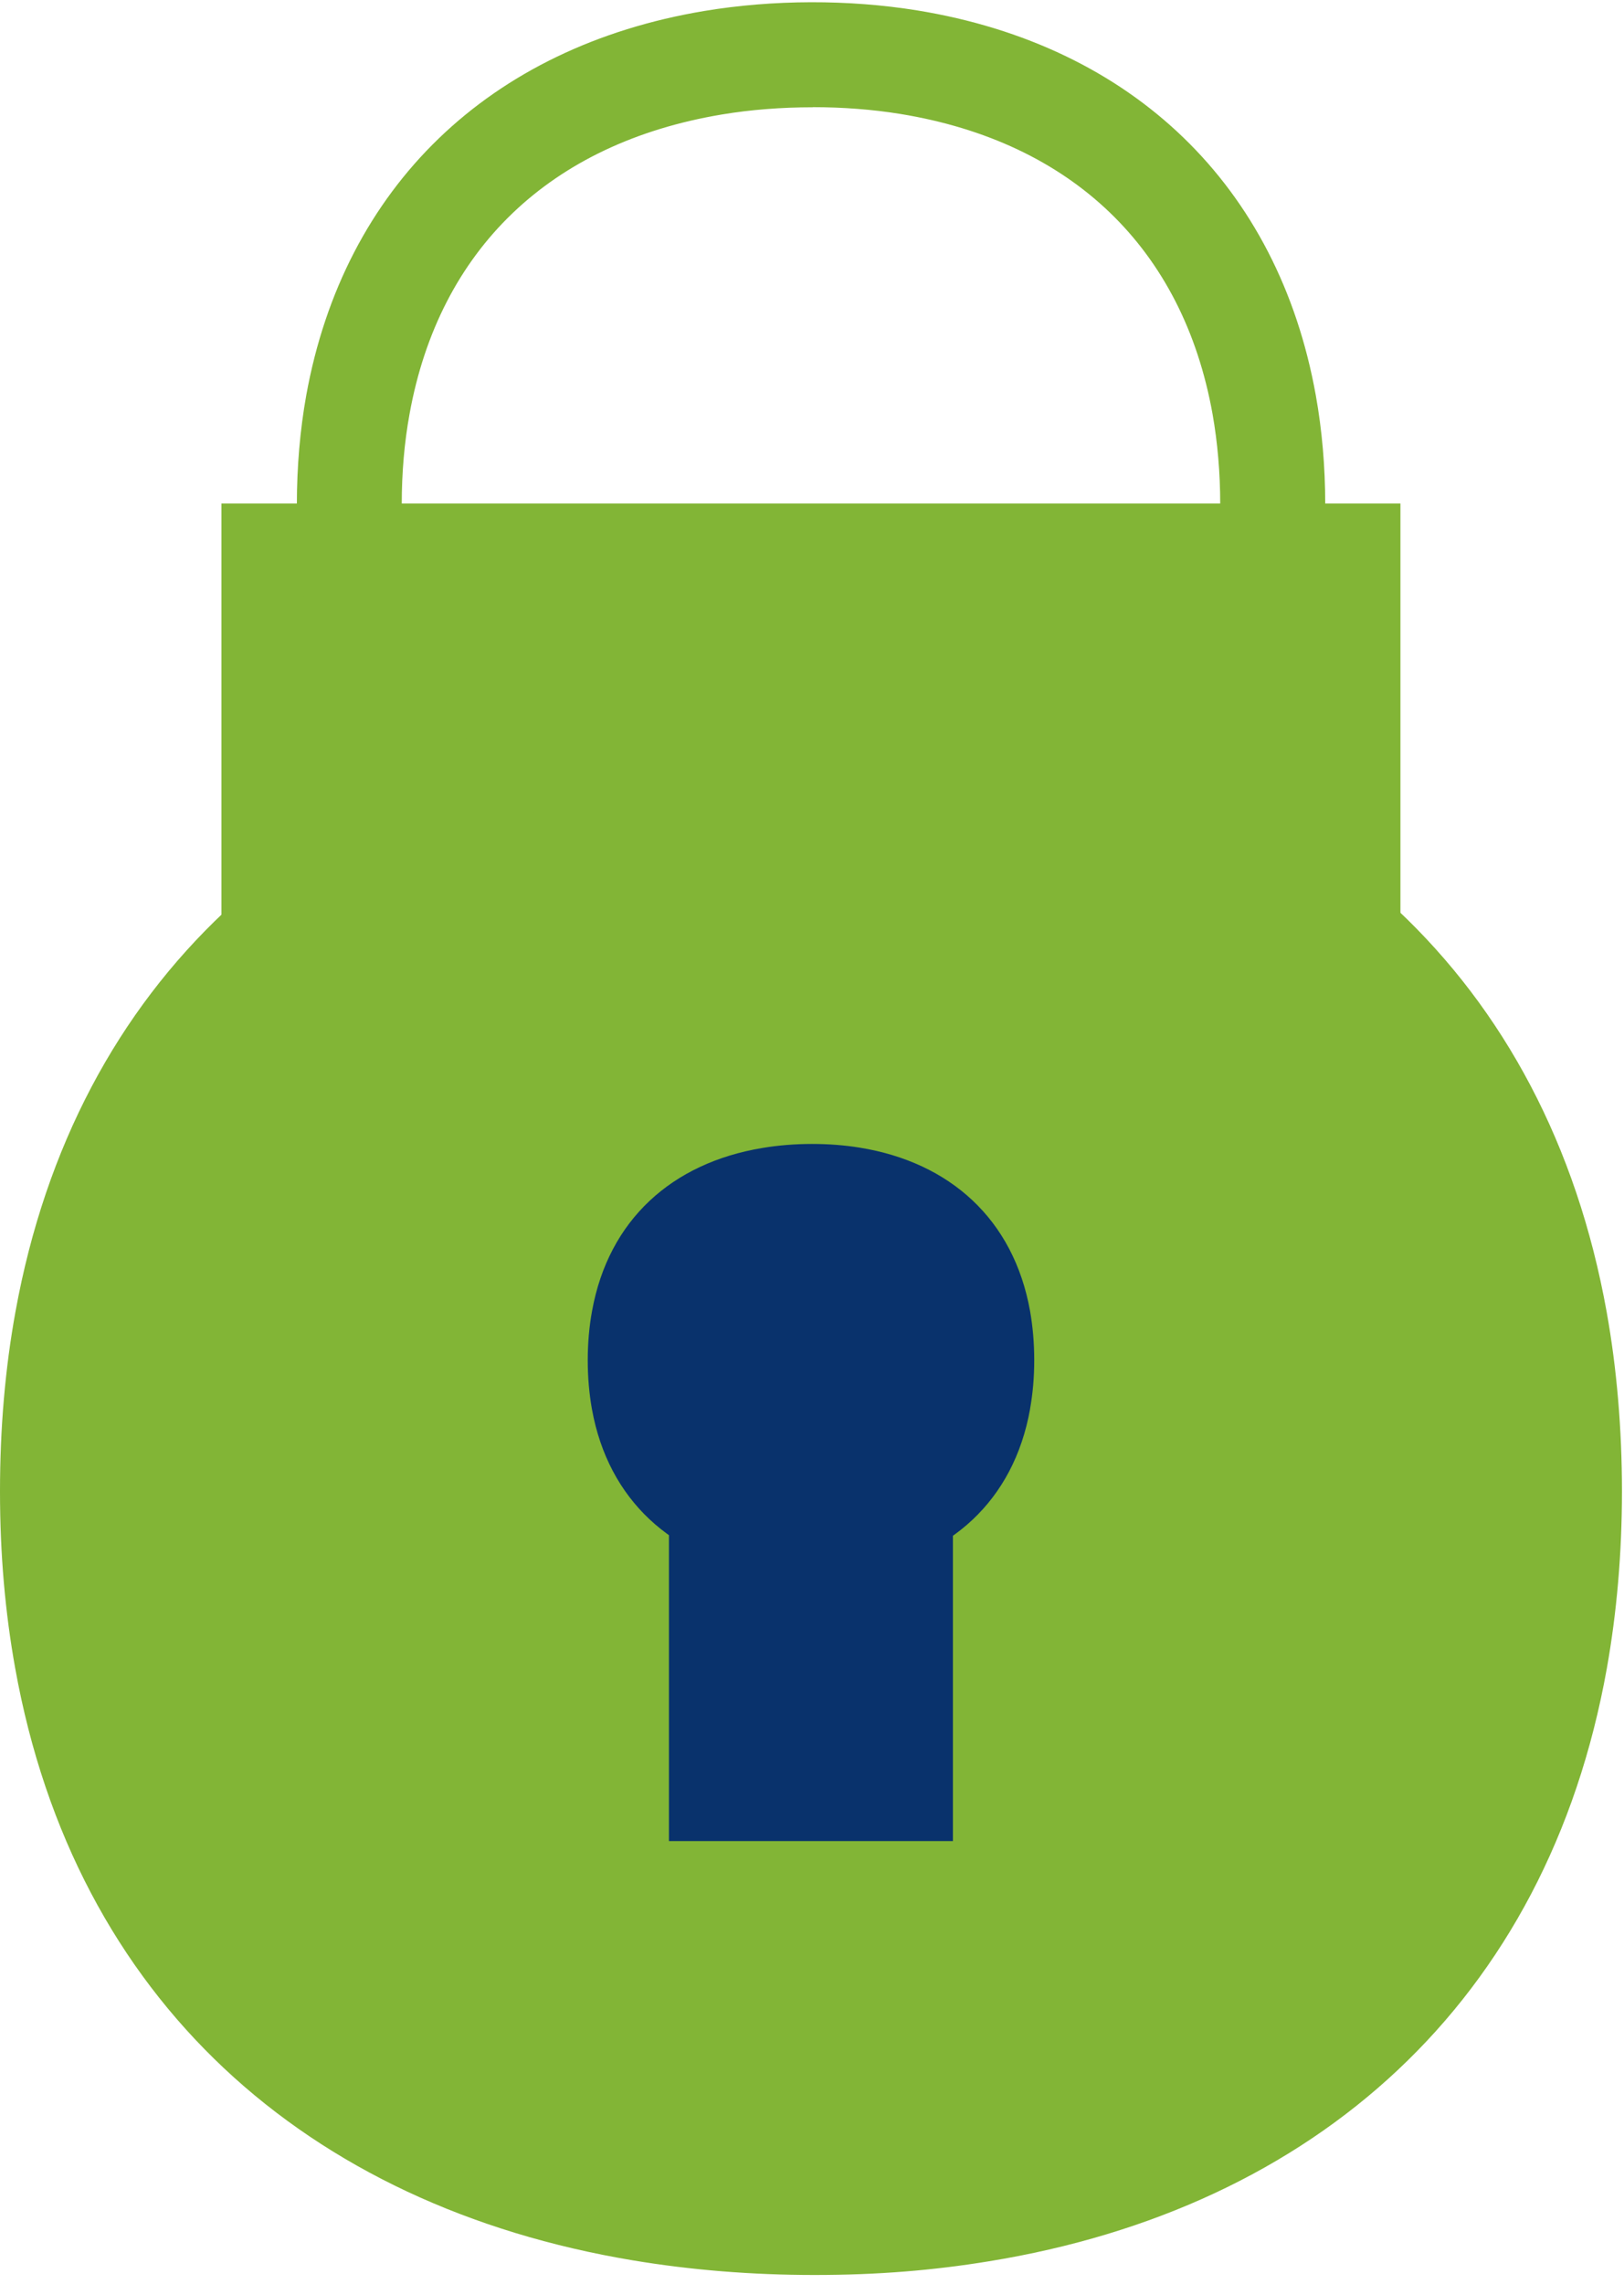 <svg width="101" height="142" viewBox="0 0 101 142" fill="none" xmlns="http://www.w3.org/2000/svg">
<g clip-path="url(#clip0_2870_16058)">
<path d="M99.936 103.71C100.549 100.259 100.873 96.596 100.873 92.714C100.873 88.833 100.549 85.064 99.922 81.57C96.189 60.79 81.748 47.977 61.51 44.687C58.059 44.123 54.438 43.834 50.669 43.834C46.901 43.834 42.97 44.144 39.377 44.743C19.111 48.132 4.699 60.91 0.958 81.578C0.324 85.071 0 88.784 0 92.721C0 96.659 0.324 100.266 0.944 103.717C4.656 124.357 19.076 137.156 39.37 140.538C42.963 141.136 46.731 141.446 50.662 141.446C54.593 141.446 58.051 141.158 61.503 140.594C81.784 137.297 96.231 124.463 99.936 103.71Z" fill="#82B536"/>
<path d="M64.061 87.601C64.23 86.65 64.321 85.643 64.321 84.572C64.321 83.501 64.23 82.466 64.061 81.508C63.032 75.788 59.059 72.266 53.487 71.357C52.536 71.202 51.543 71.124 50.5 71.124C49.458 71.124 48.38 71.209 47.394 71.378C41.815 72.308 37.849 75.823 36.82 81.515C36.644 82.473 36.553 83.501 36.553 84.579C36.553 85.657 36.644 86.657 36.813 87.608C37.835 93.286 41.808 96.815 47.387 97.745C48.373 97.907 49.416 97.998 50.493 97.998C51.571 97.998 52.529 97.921 53.48 97.766C59.059 96.857 63.039 93.328 64.061 87.615V87.601Z" fill="#09326C"/>
<path d="M87.095 31.304H13.771V63.207H87.095V31.304Z" fill="#82B536"/>
<path d="M59.263 91.067H41.603V114.468H59.263V91.067Z" fill="#09326C"/>
<path d="M50.549 62.467C48.246 62.467 45.971 62.284 43.801 61.918C30.396 59.685 21.365 50.971 19.041 38.024C18.66 35.896 18.463 33.642 18.463 31.339C18.463 29.035 18.66 26.725 19.048 24.569C21.393 11.629 30.417 2.915 43.801 0.682C48.077 -0.029 52.775 -0.043 57.044 0.647C70.456 2.831 79.494 11.551 81.833 24.583C82.22 26.739 82.418 29.014 82.418 31.339C82.418 33.663 82.227 35.889 81.847 38.017C79.522 51.048 70.484 59.776 57.051 61.96C54.966 62.298 52.782 62.474 50.556 62.474L50.549 62.467ZM50.549 6.67C48.619 6.67 46.682 6.818 44.879 7.121C34.214 8.903 27.325 15.51 25.472 25.731C25.148 27.5 24.986 29.387 24.986 31.339C24.986 33.29 25.148 35.121 25.458 36.868C27.296 47.09 34.193 53.704 44.872 55.486C48.443 56.085 52.451 56.092 55.995 55.514C66.681 53.775 73.577 47.153 75.415 36.868C75.725 35.114 75.888 33.255 75.888 31.339C75.888 29.423 75.725 27.507 75.409 25.731C73.563 15.447 66.667 8.825 55.995 7.085C54.262 6.804 52.402 6.663 50.542 6.663L50.549 6.67Z" fill="#82B536"/>
</g>
<defs>
<clipPath id="clip0_2870_16058">
<rect width="100.873" height="141.307" fill="white" transform="translate(0 0.14)"/>
</clipPath>
</defs>
</svg>